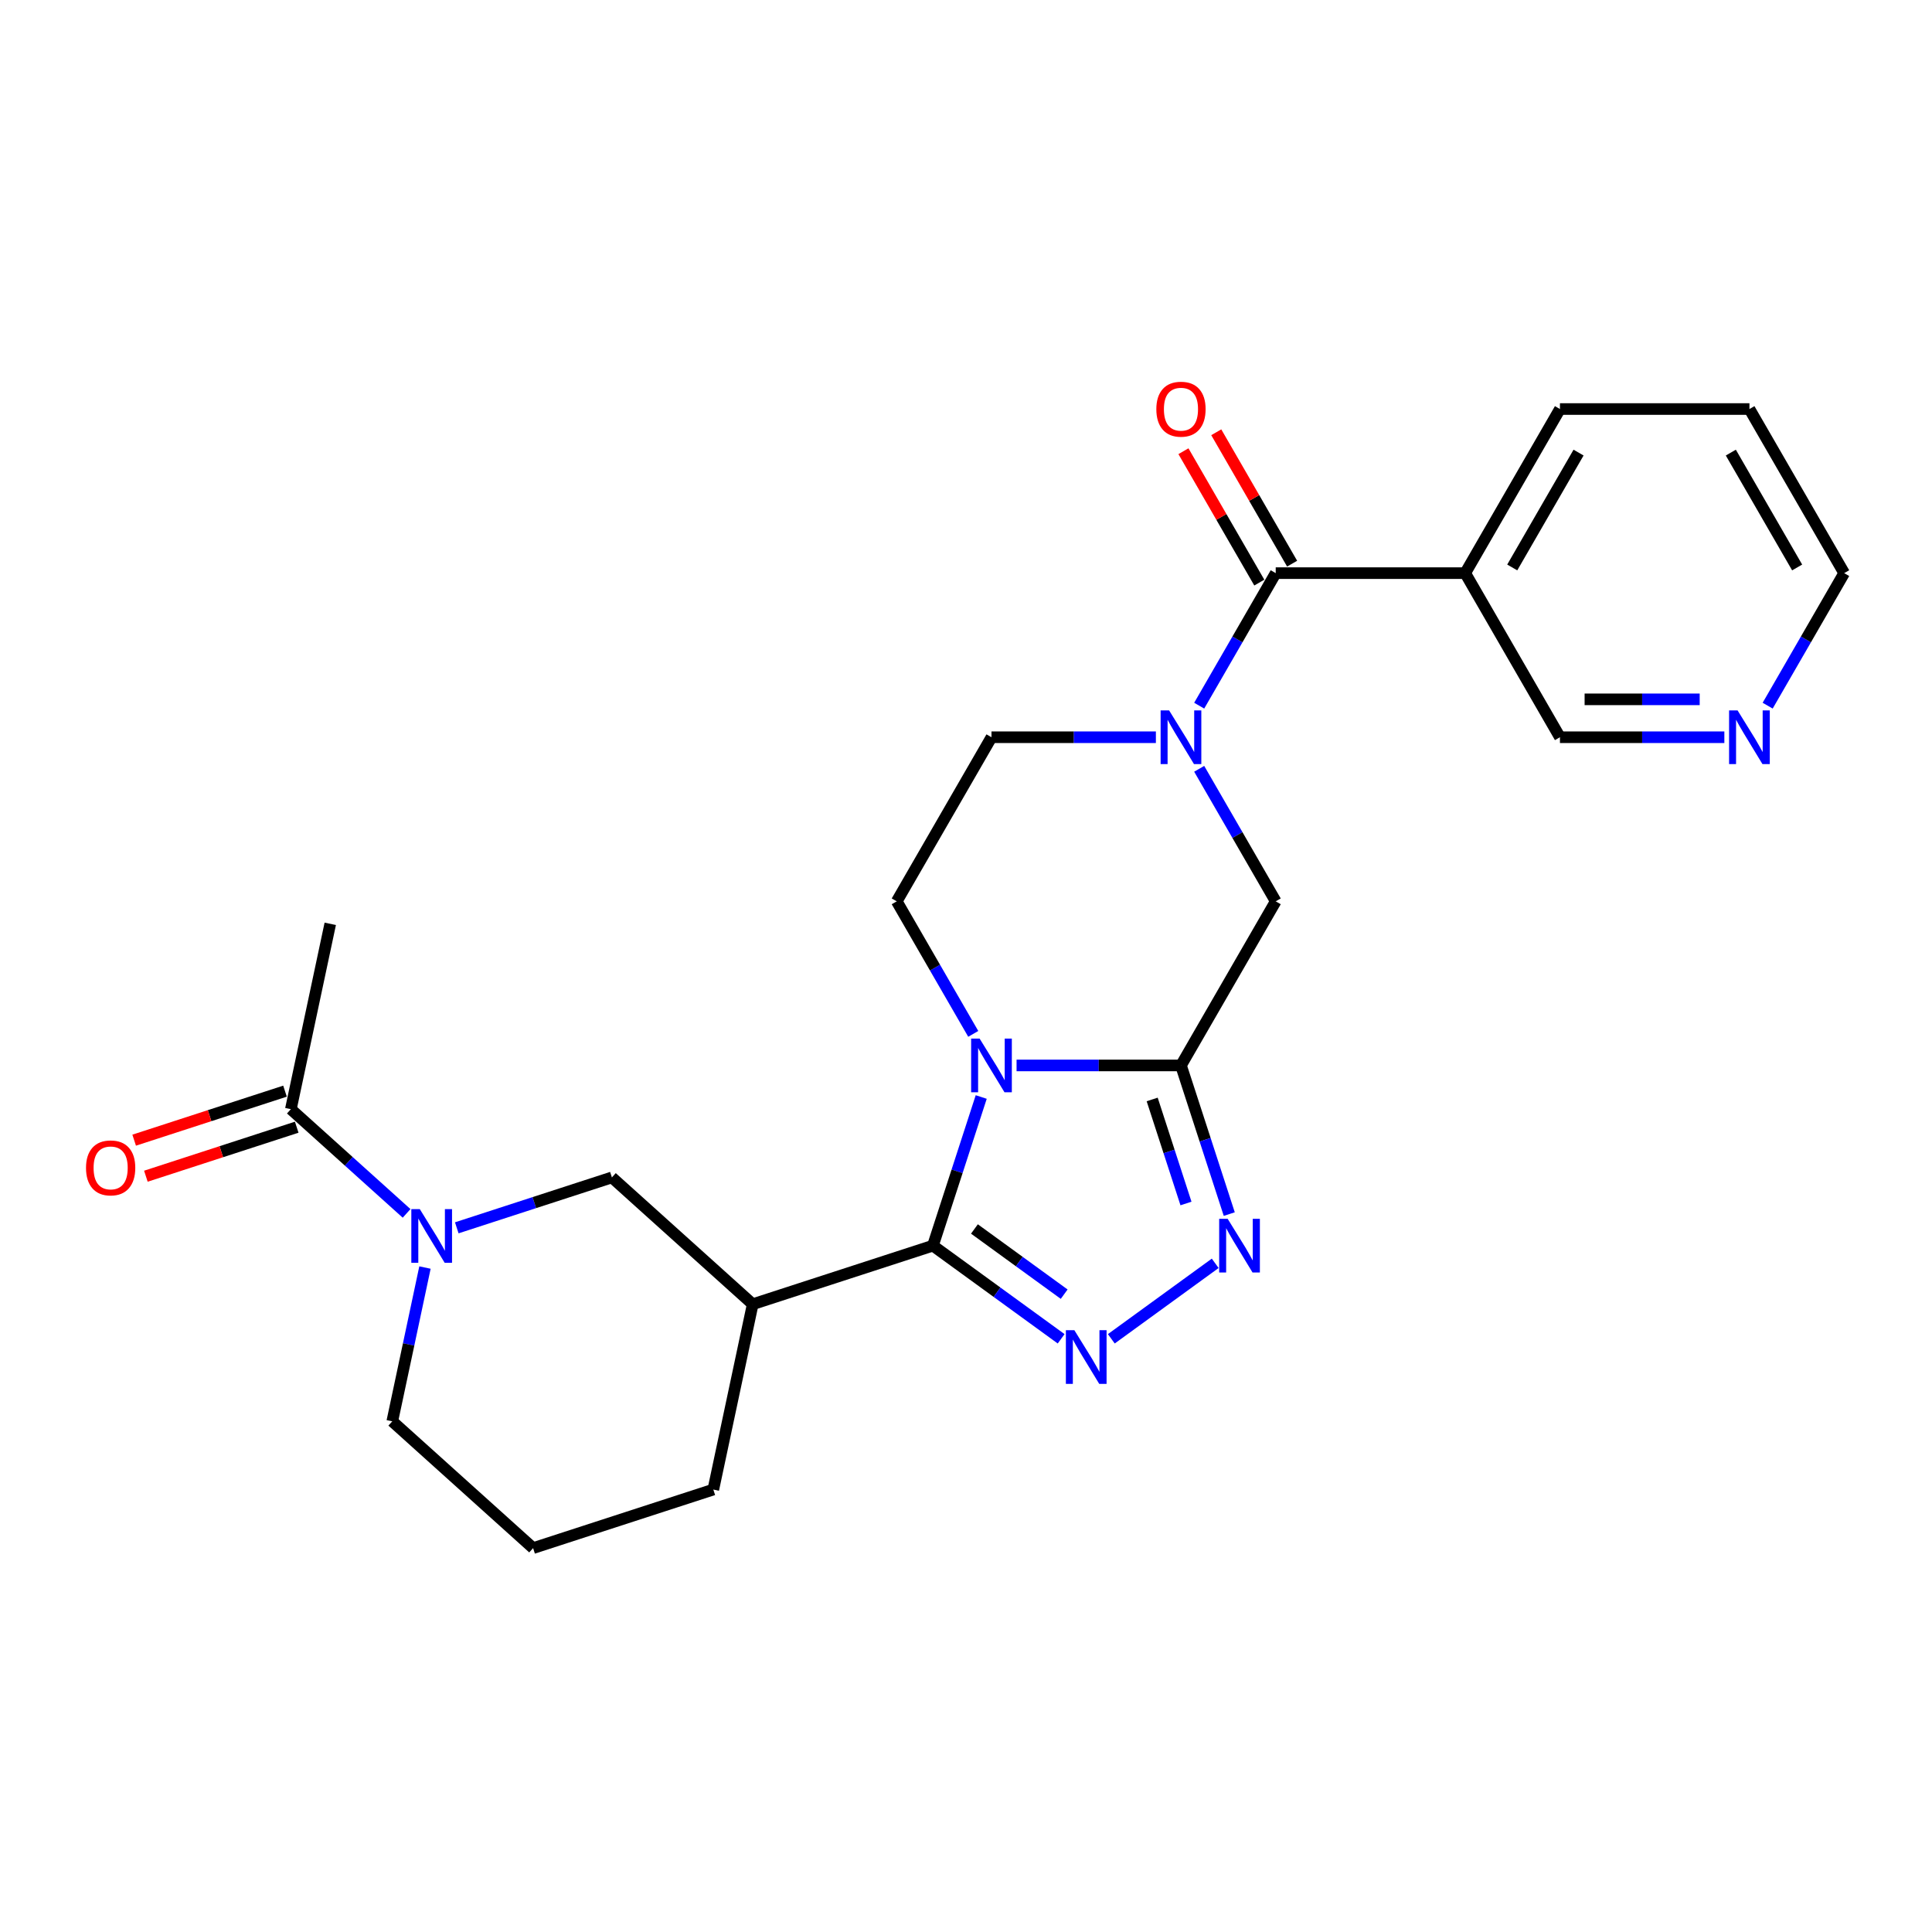 <?xml version='1.0' encoding='iso-8859-1'?>
<svg version='1.1' baseProfile='full'
              xmlns='http://www.w3.org/2000/svg'
                      xmlns:rdkit='http://www.rdkit.org/xml'
                      xmlns:xlink='http://www.w3.org/1999/xlink'
                  xml:space='preserve'
width='1000px' height='1000px' viewBox='0 0 1000 1000'>
<!-- END OF HEADER -->
<rect style='opacity:1.0;fill:#FFFFFF;stroke:none' width='1000' height='1000' x='0' y='0'> </rect>
<path class='bond-0' d='M 507.88,567.811 L 495.381,606.28' style='fill:none;fill-rule:evenodd;stroke:#0000FF;stroke-width:6px;stroke-linecap:butt;stroke-linejoin:miter;stroke-opacity:1' />
<path class='bond-0' d='M 495.381,606.28 L 482.881,644.749' style='fill:none;fill-rule:evenodd;stroke:#000000;stroke-width:6px;stroke-linecap:butt;stroke-linejoin:miter;stroke-opacity:1' />
<path class='bond-1' d='M 526.175,551.471 L 568.722,551.471' style='fill:none;fill-rule:evenodd;stroke:#0000FF;stroke-width:6px;stroke-linecap:butt;stroke-linejoin:miter;stroke-opacity:1' />
<path class='bond-1' d='M 568.722,551.471 L 611.268,551.471' style='fill:none;fill-rule:evenodd;stroke:#000000;stroke-width:6px;stroke-linecap:butt;stroke-linejoin:miter;stroke-opacity:1' />
<path class='bond-11' d='M 503.755,535.131 L 483.953,500.831' style='fill:none;fill-rule:evenodd;stroke:#0000FF;stroke-width:6px;stroke-linecap:butt;stroke-linejoin:miter;stroke-opacity:1' />
<path class='bond-11' d='M 483.953,500.831 L 464.15,466.532' style='fill:none;fill-rule:evenodd;stroke:#000000;stroke-width:6px;stroke-linecap:butt;stroke-linejoin:miter;stroke-opacity:1' />
<path class='bond-2' d='M 482.881,644.749 L 516.062,668.857' style='fill:none;fill-rule:evenodd;stroke:#000000;stroke-width:6px;stroke-linecap:butt;stroke-linejoin:miter;stroke-opacity:1' />
<path class='bond-2' d='M 516.062,668.857 L 549.243,692.964' style='fill:none;fill-rule:evenodd;stroke:#0000FF;stroke-width:6px;stroke-linecap:butt;stroke-linejoin:miter;stroke-opacity:1' />
<path class='bond-2' d='M 504.365,636.112 L 527.592,652.987' style='fill:none;fill-rule:evenodd;stroke:#000000;stroke-width:6px;stroke-linecap:butt;stroke-linejoin:miter;stroke-opacity:1' />
<path class='bond-2' d='M 527.592,652.987 L 550.819,669.862' style='fill:none;fill-rule:evenodd;stroke:#0000FF;stroke-width:6px;stroke-linecap:butt;stroke-linejoin:miter;stroke-opacity:1' />
<path class='bond-6' d='M 482.881,644.749 L 389.602,675.058' style='fill:none;fill-rule:evenodd;stroke:#000000;stroke-width:6px;stroke-linecap:butt;stroke-linejoin:miter;stroke-opacity:1' />
<path class='bond-3' d='M 611.268,551.471 L 623.768,589.94' style='fill:none;fill-rule:evenodd;stroke:#000000;stroke-width:6px;stroke-linecap:butt;stroke-linejoin:miter;stroke-opacity:1' />
<path class='bond-3' d='M 623.768,589.94 L 636.267,628.409' style='fill:none;fill-rule:evenodd;stroke:#0000FF;stroke-width:6px;stroke-linecap:butt;stroke-linejoin:miter;stroke-opacity:1' />
<path class='bond-3' d='M 596.363,569.073 L 605.112,596.002' style='fill:none;fill-rule:evenodd;stroke:#000000;stroke-width:6px;stroke-linecap:butt;stroke-linejoin:miter;stroke-opacity:1' />
<path class='bond-3' d='M 605.112,596.002 L 613.862,622.93' style='fill:none;fill-rule:evenodd;stroke:#0000FF;stroke-width:6px;stroke-linecap:butt;stroke-linejoin:miter;stroke-opacity:1' />
<path class='bond-8' d='M 611.268,551.471 L 660.308,466.532' style='fill:none;fill-rule:evenodd;stroke:#000000;stroke-width:6px;stroke-linecap:butt;stroke-linejoin:miter;stroke-opacity:1' />
<path class='bond-26' d='M 575.215,692.964 L 628.992,653.893' style='fill:none;fill-rule:evenodd;stroke:#0000FF;stroke-width:6px;stroke-linecap:butt;stroke-linejoin:miter;stroke-opacity:1' />
<path class='bond-4' d='M 598.283,381.593 L 555.736,381.593' style='fill:none;fill-rule:evenodd;stroke:#0000FF;stroke-width:6px;stroke-linecap:butt;stroke-linejoin:miter;stroke-opacity:1' />
<path class='bond-4' d='M 555.736,381.593 L 513.189,381.593' style='fill:none;fill-rule:evenodd;stroke:#000000;stroke-width:6px;stroke-linecap:butt;stroke-linejoin:miter;stroke-opacity:1' />
<path class='bond-5' d='M 620.702,365.253 L 640.505,330.953' style='fill:none;fill-rule:evenodd;stroke:#0000FF;stroke-width:6px;stroke-linecap:butt;stroke-linejoin:miter;stroke-opacity:1' />
<path class='bond-5' d='M 640.505,330.953 L 660.308,296.654' style='fill:none;fill-rule:evenodd;stroke:#000000;stroke-width:6px;stroke-linecap:butt;stroke-linejoin:miter;stroke-opacity:1' />
<path class='bond-25' d='M 620.702,397.933 L 640.505,432.232' style='fill:none;fill-rule:evenodd;stroke:#0000FF;stroke-width:6px;stroke-linecap:butt;stroke-linejoin:miter;stroke-opacity:1' />
<path class='bond-25' d='M 640.505,432.232 L 660.308,466.532' style='fill:none;fill-rule:evenodd;stroke:#000000;stroke-width:6px;stroke-linecap:butt;stroke-linejoin:miter;stroke-opacity:1' />
<path class='bond-12' d='M 660.308,296.654 L 758.387,296.654' style='fill:none;fill-rule:evenodd;stroke:#000000;stroke-width:6px;stroke-linecap:butt;stroke-linejoin:miter;stroke-opacity:1' />
<path class='bond-14' d='M 668.802,291.75 L 649.169,257.744' style='fill:none;fill-rule:evenodd;stroke:#000000;stroke-width:6px;stroke-linecap:butt;stroke-linejoin:miter;stroke-opacity:1' />
<path class='bond-14' d='M 649.169,257.744 L 629.536,223.739' style='fill:none;fill-rule:evenodd;stroke:#FF0000;stroke-width:6px;stroke-linecap:butt;stroke-linejoin:miter;stroke-opacity:1' />
<path class='bond-14' d='M 651.814,301.557 L 632.181,267.552' style='fill:none;fill-rule:evenodd;stroke:#000000;stroke-width:6px;stroke-linecap:butt;stroke-linejoin:miter;stroke-opacity:1' />
<path class='bond-14' d='M 632.181,267.552 L 612.548,233.547' style='fill:none;fill-rule:evenodd;stroke:#FF0000;stroke-width:6px;stroke-linecap:butt;stroke-linejoin:miter;stroke-opacity:1' />
<path class='bond-9' d='M 389.602,675.058 L 316.715,609.43' style='fill:none;fill-rule:evenodd;stroke:#000000;stroke-width:6px;stroke-linecap:butt;stroke-linejoin:miter;stroke-opacity:1' />
<path class='bond-19' d='M 389.602,675.058 L 369.211,770.993' style='fill:none;fill-rule:evenodd;stroke:#000000;stroke-width:6px;stroke-linecap:butt;stroke-linejoin:miter;stroke-opacity:1' />
<path class='bond-7' d='M 236.422,635.519 L 276.569,622.474' style='fill:none;fill-rule:evenodd;stroke:#0000FF;stroke-width:6px;stroke-linecap:butt;stroke-linejoin:miter;stroke-opacity:1' />
<path class='bond-7' d='M 276.569,622.474 L 316.715,609.43' style='fill:none;fill-rule:evenodd;stroke:#000000;stroke-width:6px;stroke-linecap:butt;stroke-linejoin:miter;stroke-opacity:1' />
<path class='bond-10' d='M 210.451,628.046 L 180.5,601.078' style='fill:none;fill-rule:evenodd;stroke:#0000FF;stroke-width:6px;stroke-linecap:butt;stroke-linejoin:miter;stroke-opacity:1' />
<path class='bond-10' d='M 180.5,601.078 L 150.55,574.11' style='fill:none;fill-rule:evenodd;stroke:#000000;stroke-width:6px;stroke-linecap:butt;stroke-linejoin:miter;stroke-opacity:1' />
<path class='bond-27' d='M 219.963,656.078 L 211.504,695.876' style='fill:none;fill-rule:evenodd;stroke:#0000FF;stroke-width:6px;stroke-linecap:butt;stroke-linejoin:miter;stroke-opacity:1' />
<path class='bond-27' d='M 211.504,695.876 L 203.045,735.674' style='fill:none;fill-rule:evenodd;stroke:#000000;stroke-width:6px;stroke-linecap:butt;stroke-linejoin:miter;stroke-opacity:1' />
<path class='bond-15' d='M 147.519,564.782 L 108.48,577.467' style='fill:none;fill-rule:evenodd;stroke:#000000;stroke-width:6px;stroke-linecap:butt;stroke-linejoin:miter;stroke-opacity:1' />
<path class='bond-15' d='M 108.48,577.467 L 69.442,590.151' style='fill:none;fill-rule:evenodd;stroke:#FF0000;stroke-width:6px;stroke-linecap:butt;stroke-linejoin:miter;stroke-opacity:1' />
<path class='bond-15' d='M 153.58,583.438 L 114.542,596.122' style='fill:none;fill-rule:evenodd;stroke:#000000;stroke-width:6px;stroke-linecap:butt;stroke-linejoin:miter;stroke-opacity:1' />
<path class='bond-15' d='M 114.542,596.122 L 75.504,608.807' style='fill:none;fill-rule:evenodd;stroke:#FF0000;stroke-width:6px;stroke-linecap:butt;stroke-linejoin:miter;stroke-opacity:1' />
<path class='bond-21' d='M 150.55,574.11 L 170.941,478.174' style='fill:none;fill-rule:evenodd;stroke:#000000;stroke-width:6px;stroke-linecap:butt;stroke-linejoin:miter;stroke-opacity:1' />
<path class='bond-13' d='M 464.15,466.532 L 513.189,381.593' style='fill:none;fill-rule:evenodd;stroke:#000000;stroke-width:6px;stroke-linecap:butt;stroke-linejoin:miter;stroke-opacity:1' />
<path class='bond-17' d='M 758.387,296.654 L 807.427,381.593' style='fill:none;fill-rule:evenodd;stroke:#000000;stroke-width:6px;stroke-linecap:butt;stroke-linejoin:miter;stroke-opacity:1' />
<path class='bond-20' d='M 758.387,296.654 L 807.427,211.714' style='fill:none;fill-rule:evenodd;stroke:#000000;stroke-width:6px;stroke-linecap:butt;stroke-linejoin:miter;stroke-opacity:1' />
<path class='bond-20' d='M 782.731,293.721 L 817.059,234.263' style='fill:none;fill-rule:evenodd;stroke:#000000;stroke-width:6px;stroke-linecap:butt;stroke-linejoin:miter;stroke-opacity:1' />
<path class='bond-16' d='M 892.52,381.593 L 849.973,381.593' style='fill:none;fill-rule:evenodd;stroke:#0000FF;stroke-width:6px;stroke-linecap:butt;stroke-linejoin:miter;stroke-opacity:1' />
<path class='bond-16' d='M 849.973,381.593 L 807.427,381.593' style='fill:none;fill-rule:evenodd;stroke:#000000;stroke-width:6px;stroke-linecap:butt;stroke-linejoin:miter;stroke-opacity:1' />
<path class='bond-16' d='M 879.756,361.977 L 849.973,361.977' style='fill:none;fill-rule:evenodd;stroke:#0000FF;stroke-width:6px;stroke-linecap:butt;stroke-linejoin:miter;stroke-opacity:1' />
<path class='bond-16' d='M 849.973,361.977 L 820.191,361.977' style='fill:none;fill-rule:evenodd;stroke:#000000;stroke-width:6px;stroke-linecap:butt;stroke-linejoin:miter;stroke-opacity:1' />
<path class='bond-28' d='M 914.94,365.253 L 934.743,330.953' style='fill:none;fill-rule:evenodd;stroke:#0000FF;stroke-width:6px;stroke-linecap:butt;stroke-linejoin:miter;stroke-opacity:1' />
<path class='bond-28' d='M 934.743,330.953 L 954.545,296.654' style='fill:none;fill-rule:evenodd;stroke:#000000;stroke-width:6px;stroke-linecap:butt;stroke-linejoin:miter;stroke-opacity:1' />
<path class='bond-18' d='M 203.045,735.674 L 275.932,801.302' style='fill:none;fill-rule:evenodd;stroke:#000000;stroke-width:6px;stroke-linecap:butt;stroke-linejoin:miter;stroke-opacity:1' />
<path class='bond-22' d='M 369.211,770.993 L 275.932,801.302' style='fill:none;fill-rule:evenodd;stroke:#000000;stroke-width:6px;stroke-linecap:butt;stroke-linejoin:miter;stroke-opacity:1' />
<path class='bond-24' d='M 807.427,211.714 L 905.506,211.714' style='fill:none;fill-rule:evenodd;stroke:#000000;stroke-width:6px;stroke-linecap:butt;stroke-linejoin:miter;stroke-opacity:1' />
<path class='bond-23' d='M 954.545,296.654 L 905.506,211.714' style='fill:none;fill-rule:evenodd;stroke:#000000;stroke-width:6px;stroke-linecap:butt;stroke-linejoin:miter;stroke-opacity:1' />
<path class='bond-23' d='M 930.202,293.721 L 895.874,234.263' style='fill:none;fill-rule:evenodd;stroke:#000000;stroke-width:6px;stroke-linecap:butt;stroke-linejoin:miter;stroke-opacity:1' />
<path  class='atom-0' d='M 507.05 537.583
L 516.151 552.294
Q 517.054 553.746, 518.505 556.375
Q 519.957 559.003, 520.035 559.16
L 520.035 537.583
L 523.723 537.583
L 523.723 565.359
L 519.918 565.359
L 510.149 549.274
Q 509.011 547.391, 507.795 545.233
Q 506.618 543.075, 506.265 542.408
L 506.265 565.359
L 502.656 565.359
L 502.656 537.583
L 507.05 537.583
' fill='#0000FF'/>
<path  class='atom-3' d='M 556.089 688.511
L 565.191 703.223
Q 566.093 704.674, 567.545 707.303
Q 568.996 709.931, 569.075 710.088
L 569.075 688.511
L 572.763 688.511
L 572.763 716.287
L 568.957 716.287
L 559.188 700.202
Q 558.051 698.319, 556.835 696.161
Q 555.658 694.003, 555.304 693.336
L 555.304 716.287
L 551.695 716.287
L 551.695 688.511
L 556.089 688.511
' fill='#0000FF'/>
<path  class='atom-4' d='M 635.437 630.861
L 644.539 645.573
Q 645.441 647.025, 646.892 649.653
Q 648.344 652.282, 648.423 652.439
L 648.423 630.861
L 652.11 630.861
L 652.11 658.637
L 648.305 658.637
L 638.536 642.552
Q 637.398 640.669, 636.182 638.512
Q 635.005 636.354, 634.652 635.687
L 634.652 658.637
L 631.043 658.637
L 631.043 630.861
L 635.437 630.861
' fill='#0000FF'/>
<path  class='atom-5' d='M 605.129 367.705
L 614.23 382.416
Q 615.133 383.868, 616.584 386.496
Q 618.036 389.125, 618.114 389.282
L 618.114 367.705
L 621.802 367.705
L 621.802 395.481
L 617.997 395.481
L 608.228 379.396
Q 607.09 377.512, 605.874 375.355
Q 604.697 373.197, 604.344 372.53
L 604.344 395.481
L 600.735 395.481
L 600.735 367.705
L 605.129 367.705
' fill='#0000FF'/>
<path  class='atom-8' d='M 217.297 625.85
L 226.399 640.562
Q 227.301 642.013, 228.752 644.642
Q 230.204 647.27, 230.282 647.427
L 230.282 625.85
L 233.97 625.85
L 233.97 653.626
L 230.165 653.626
L 220.396 637.541
Q 219.258 635.658, 218.042 633.5
Q 216.865 631.342, 216.512 630.675
L 216.512 653.626
L 212.903 653.626
L 212.903 625.85
L 217.297 625.85
' fill='#0000FF'/>
<path  class='atom-15' d='M 598.518 211.793
Q 598.518 205.124, 601.814 201.397
Q 605.109 197.67, 611.268 197.67
Q 617.428 197.67, 620.723 201.397
Q 624.019 205.124, 624.019 211.793
Q 624.019 218.541, 620.684 222.385
Q 617.349 226.191, 611.268 226.191
Q 605.148 226.191, 601.814 222.385
Q 598.518 218.58, 598.518 211.793
M 611.268 223.052
Q 615.505 223.052, 617.781 220.228
Q 620.096 217.364, 620.096 211.793
Q 620.096 206.34, 617.781 203.594
Q 615.505 200.808, 611.268 200.808
Q 607.031 200.808, 604.717 203.554
Q 602.441 206.301, 602.441 211.793
Q 602.441 217.403, 604.717 220.228
Q 607.031 223.052, 611.268 223.052
' fill='#FF0000'/>
<path  class='atom-16' d='M 44.52 604.497
Q 44.52 597.827, 47.816 594.1
Q 51.111 590.373, 57.271 590.373
Q 63.43 590.373, 66.726 594.1
Q 70.021 597.827, 70.021 604.497
Q 70.021 611.245, 66.686 615.089
Q 63.352 618.895, 57.271 618.895
Q 51.151 618.895, 47.816 615.089
Q 44.52 611.284, 44.52 604.497
M 57.271 615.756
Q 61.508 615.756, 63.783 612.932
Q 66.098 610.068, 66.098 604.497
Q 66.098 599.044, 63.783 596.297
Q 61.508 593.512, 57.271 593.512
Q 53.034 593.512, 50.719 596.258
Q 48.444 599.004, 48.444 604.497
Q 48.444 610.107, 50.719 612.932
Q 53.034 615.756, 57.271 615.756
' fill='#FF0000'/>
<path  class='atom-17' d='M 899.366 367.705
L 908.468 382.416
Q 909.37 383.868, 910.822 386.496
Q 912.273 389.125, 912.352 389.282
L 912.352 367.705
L 916.04 367.705
L 916.04 395.481
L 912.234 395.481
L 902.465 379.396
Q 901.328 377.512, 900.112 375.355
Q 898.935 373.197, 898.581 372.53
L 898.581 395.481
L 894.972 395.481
L 894.972 367.705
L 899.366 367.705
' fill='#0000FF'/>
</svg>
